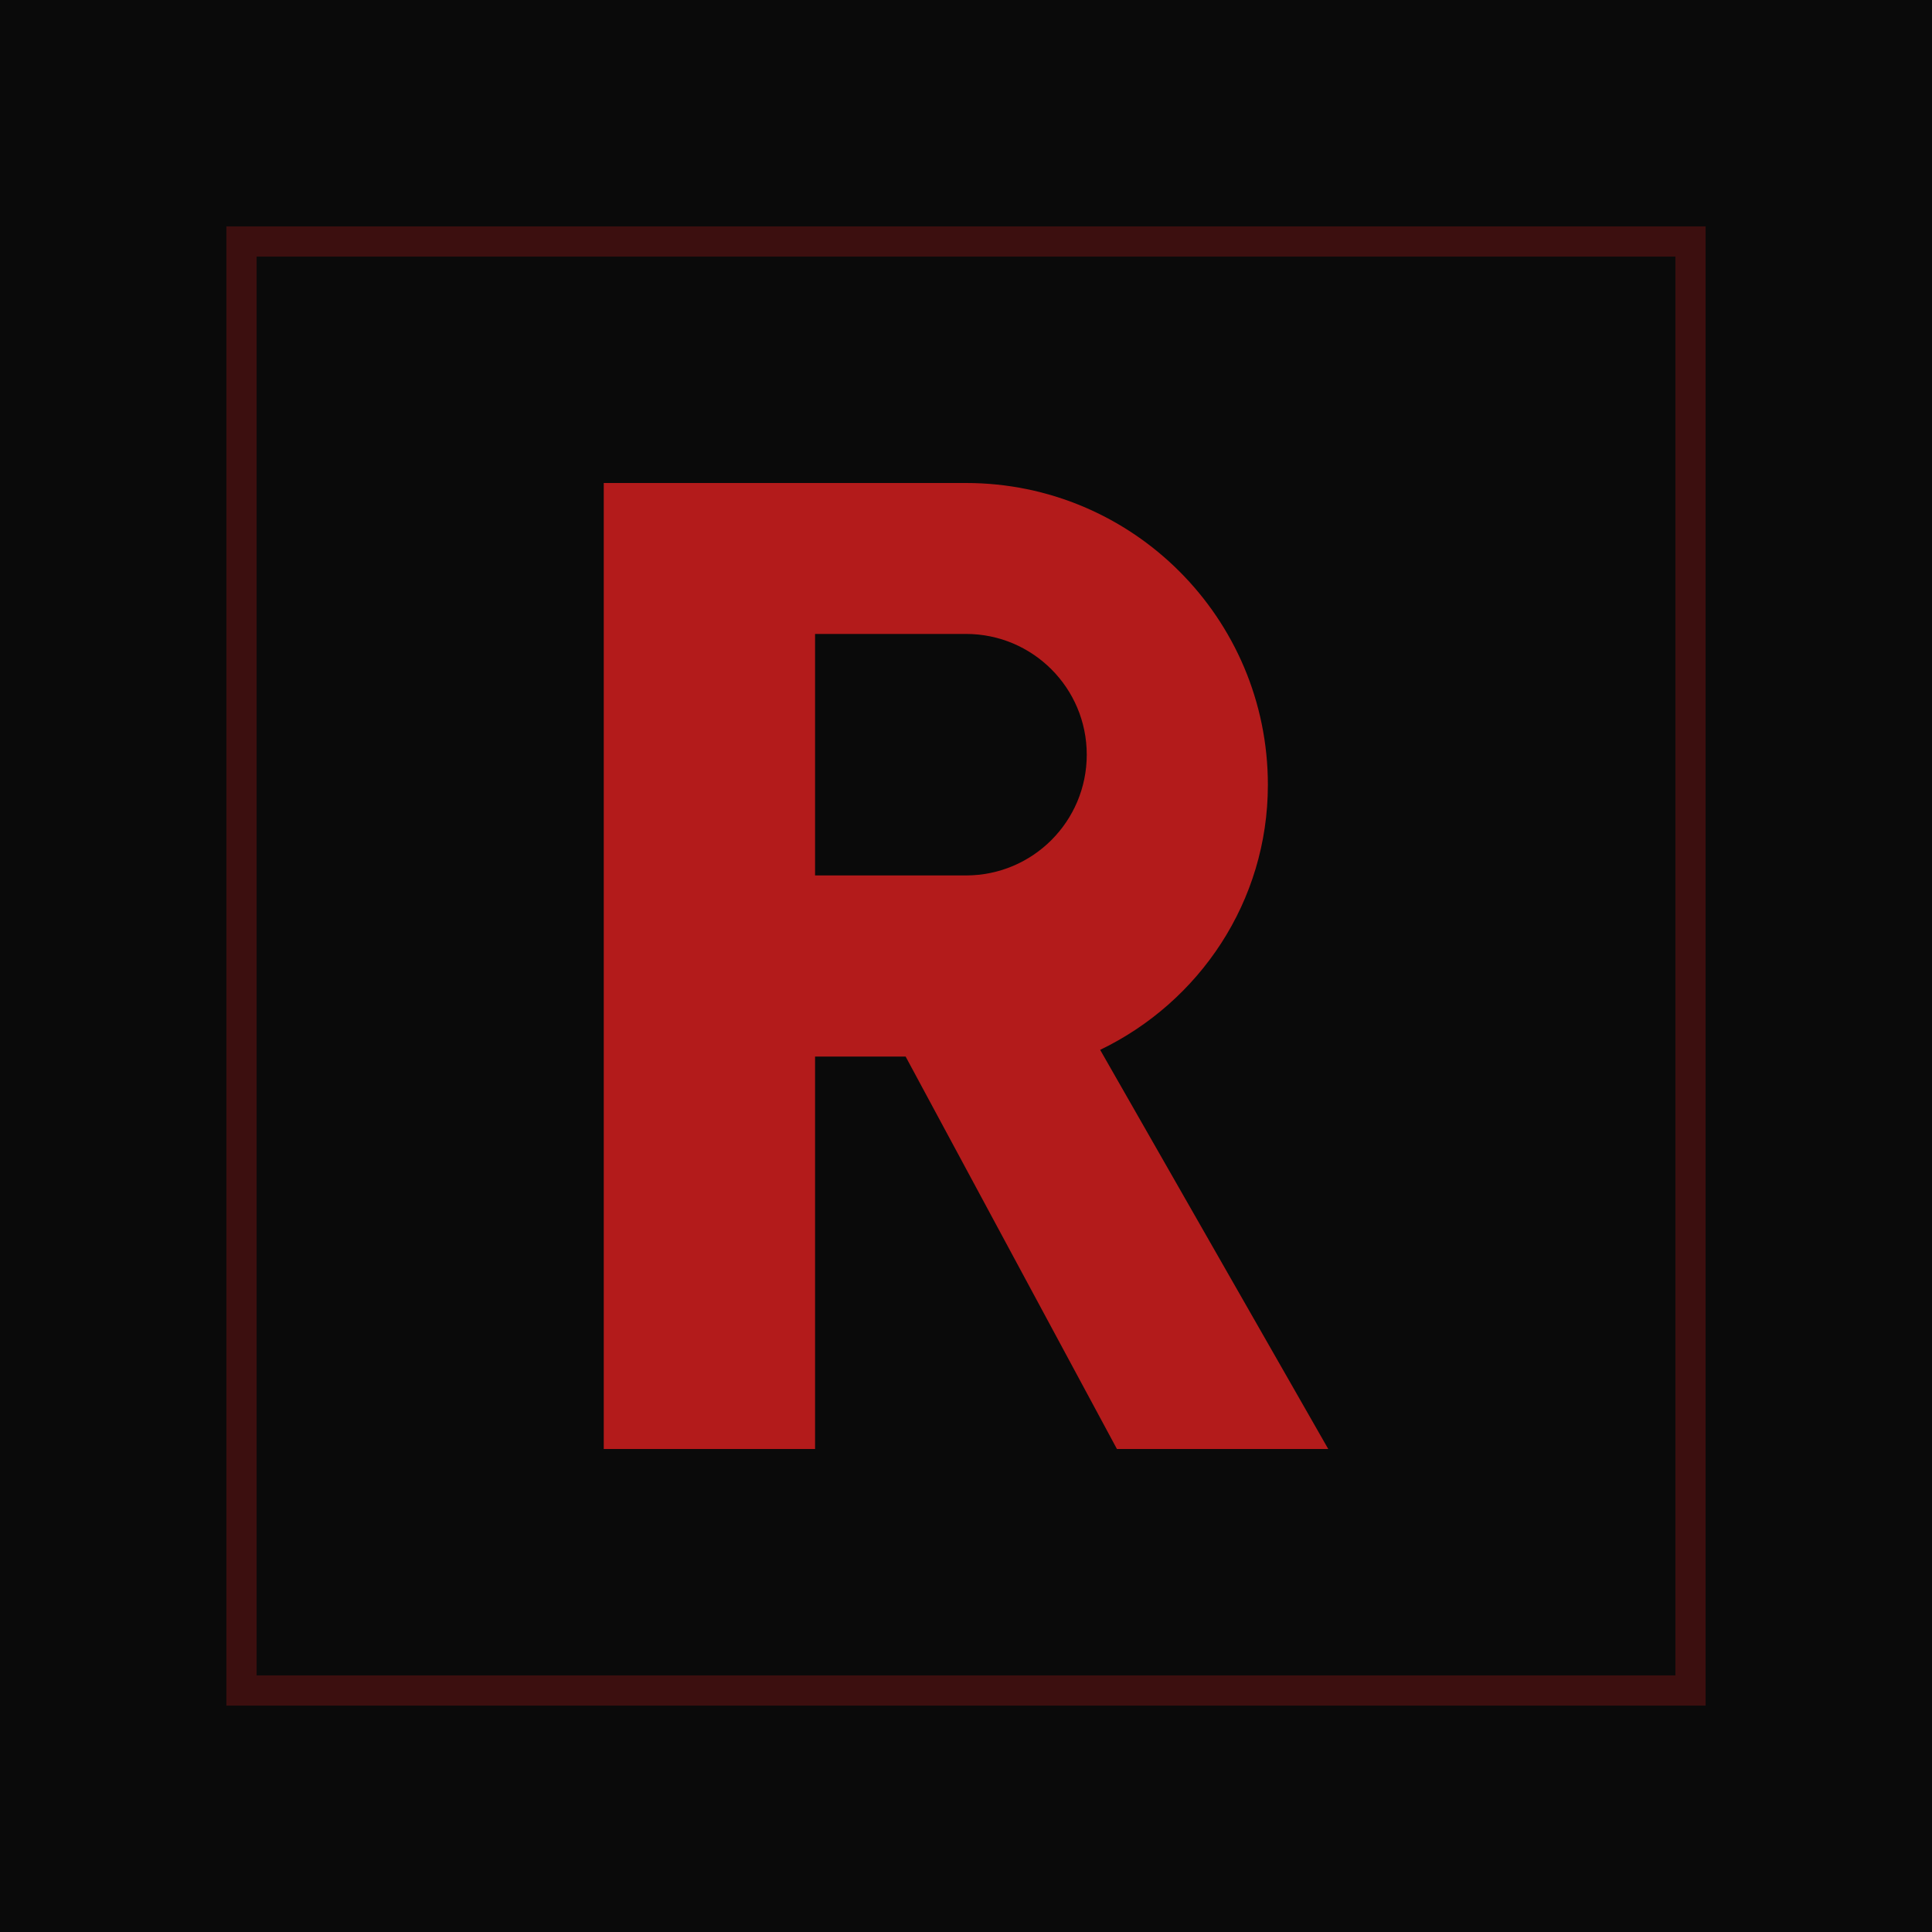 <svg width="32" height="32" viewBox="0 0 32 32" fill="none" xmlns="http://www.w3.org/2000/svg">
  <rect width="32" height="32" fill="#0A0A0A"/>
  <path d="M10 8H16C18.761 8 21 10.239 21 13C21 14.933 19.864 16.598 18.222 17.389L22 24H18.5L15 17.5H13.5V24H10V8ZM13.5 11V14.5H16C17.105 14.5 18 13.605 18 12.5C18 11.395 17.105 10.5 16 10.5H13.5V11Z" fill="#B31B1B"/>
  <rect x="4" y="4" width="24" height="24" stroke="#B31B1B" stroke-width="0.5" opacity="0.3"/>
</svg>
